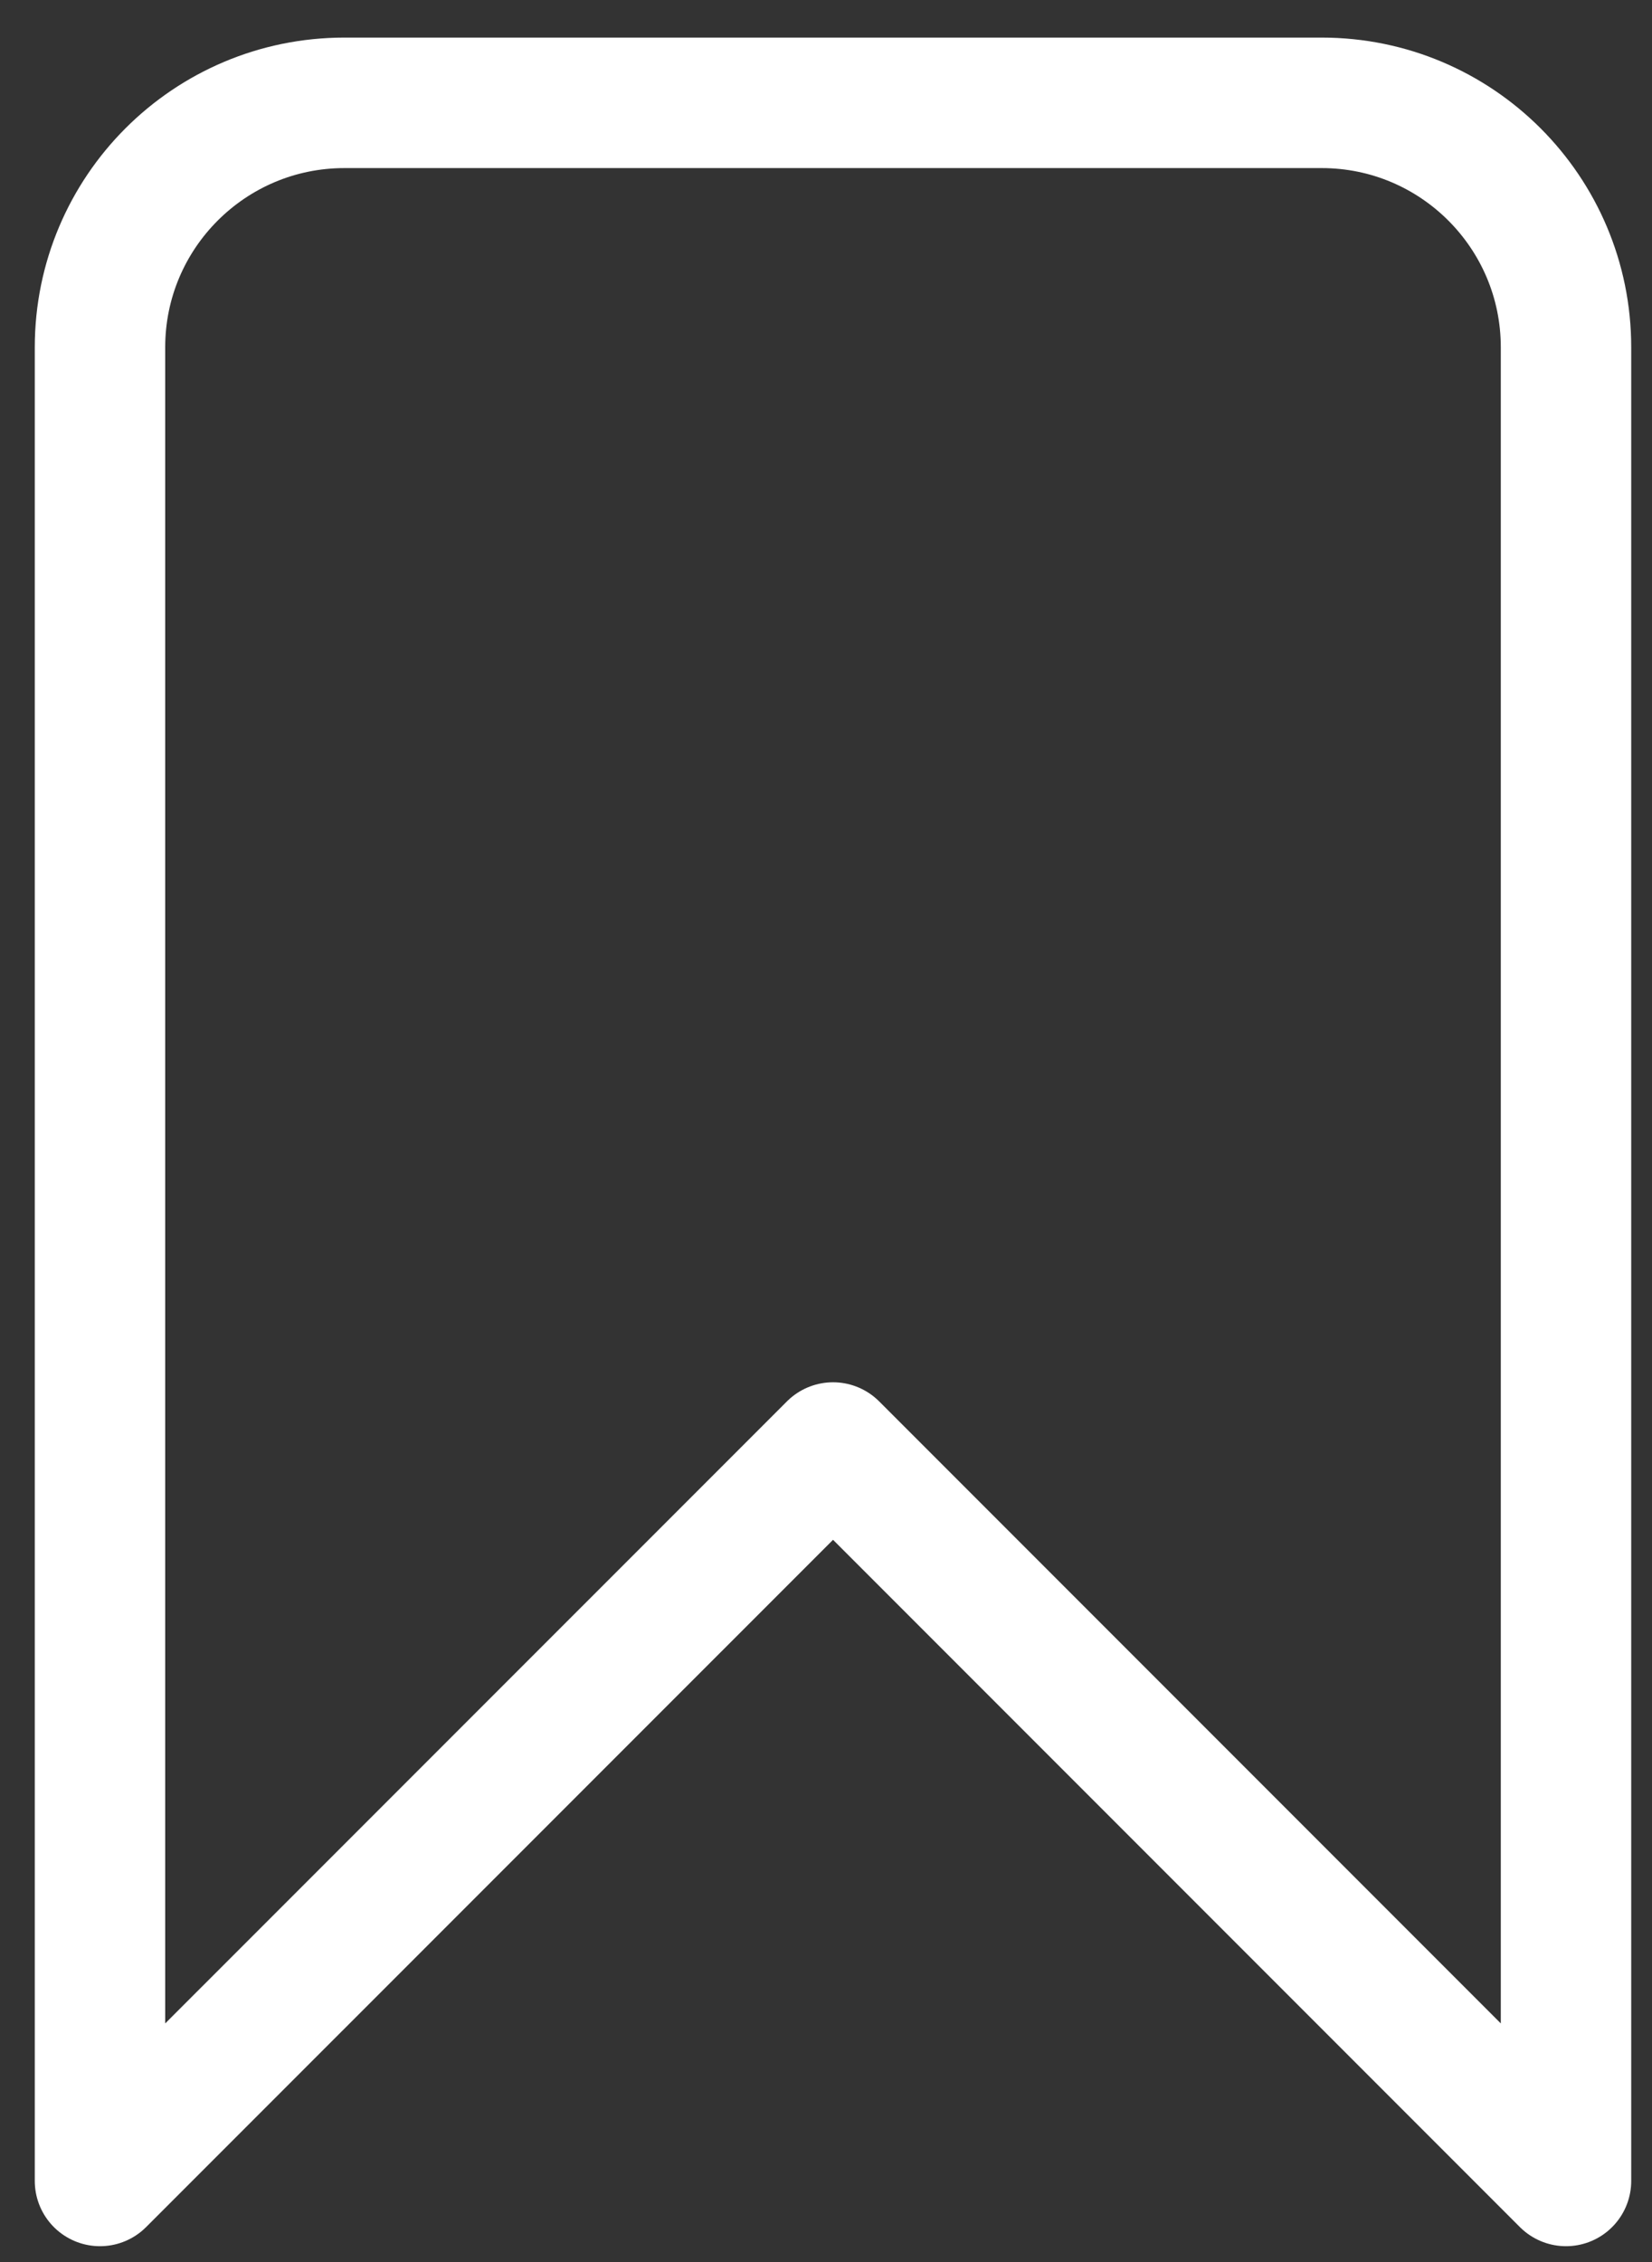 <svg width="19" height="26" viewBox="0 0 19 26" fill="none" xmlns="http://www.w3.org/2000/svg">
<rect x="0" y="0" width="19" height="26" fill="#333333" stroke="none"/>
<path d="M1.15 3.992C1.15 2.44 2.409 1.182 3.961 1.182H15.201C16.753 1.182 18.011 2.44 18.011 3.992V25.068L9.581 16.638L1.15 25.068V3.992Z" stroke="white" stroke-width="1.5" stroke-linecap="round" stroke-linejoin="round"/>
</svg>
